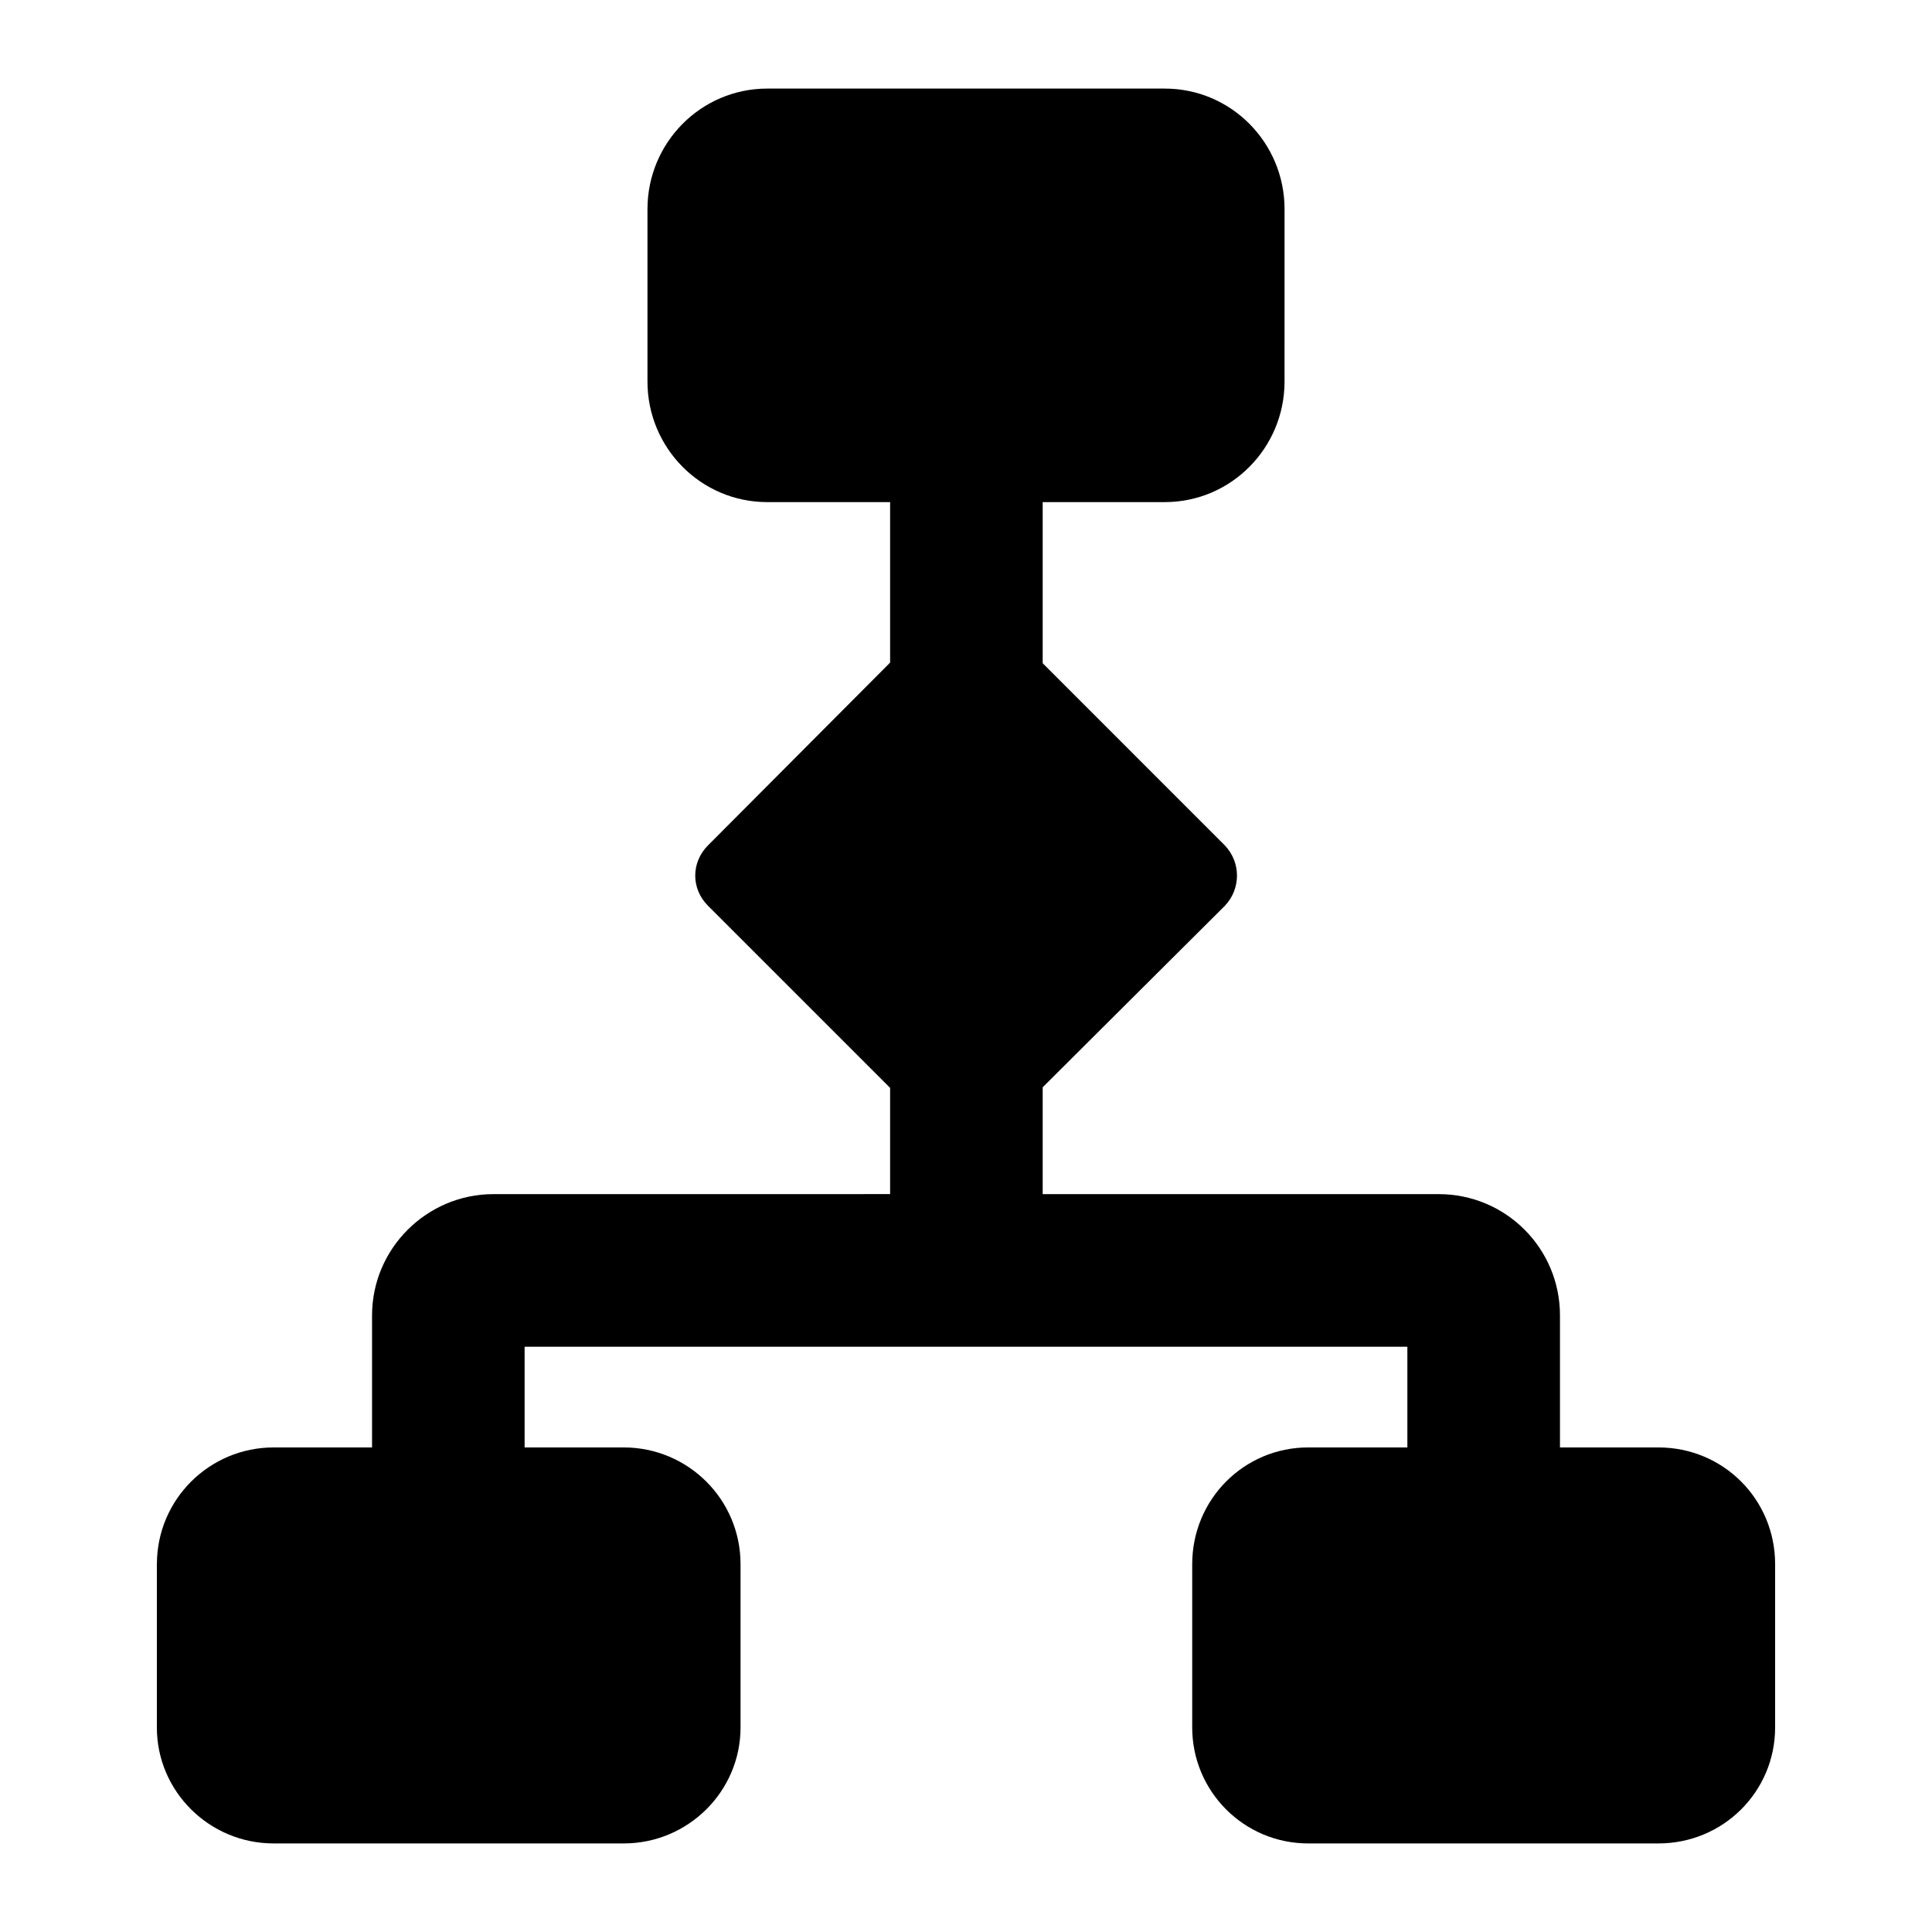 <?xml version="1.0" encoding="UTF-8"?>
<!-- Uploaded to: SVG Repo, www.svgrepo.com, Generator: SVG Repo Mixer Tools -->
<svg fill="#000000" width="800px" height="800px" version="1.1" viewBox="144 144 512 512" xmlns="http://www.w3.org/2000/svg">
 <path d="m185.57 558.52v43.27c0 16.988 13.949 30.738 30.934 30.738h92.812c16.98 0 30.934-13.75 30.934-30.734v-43.27c0-17.188-13.953-30.938-30.934-30.938h-26.289v-26.691h233.94v26.691h-26.285c-16.984 0-30.734 13.75-30.734 30.938v43.27c0.004 16.984 13.754 30.734 30.734 30.734h92.809c17.188 0 30.934-13.75 30.934-30.734v-43.27c0-17.188-13.746-30.938-30.934-30.938h-26.082v-34.98c0-17.793-14.355-32.148-32.148-32.148h-104.94v-28.316l48.281-48.098c4.281-4.508 4.281-11.492 0-15.996l-48.281-48.285v-42.699h32.348c17.594 0 31.746-14.355 31.746-31.949l0.004-45.695c0-17.59-14.152-31.945-31.746-31.945h-105.34c-17.594 0-31.746 14.355-31.746 31.945v45.695c0 17.59 14.152 31.949 31.746 31.949h32.555v42.531l-48.266 48.445c-4.504 4.508-4.504 11.492 0 15.996l48.266 48.266v28.148l-105.14 0.008c-17.59 0-32.152 14.355-32.152 32.148v34.98h-26.082c-16.984 0-30.934 13.75-30.934 30.934z"/>
</svg>